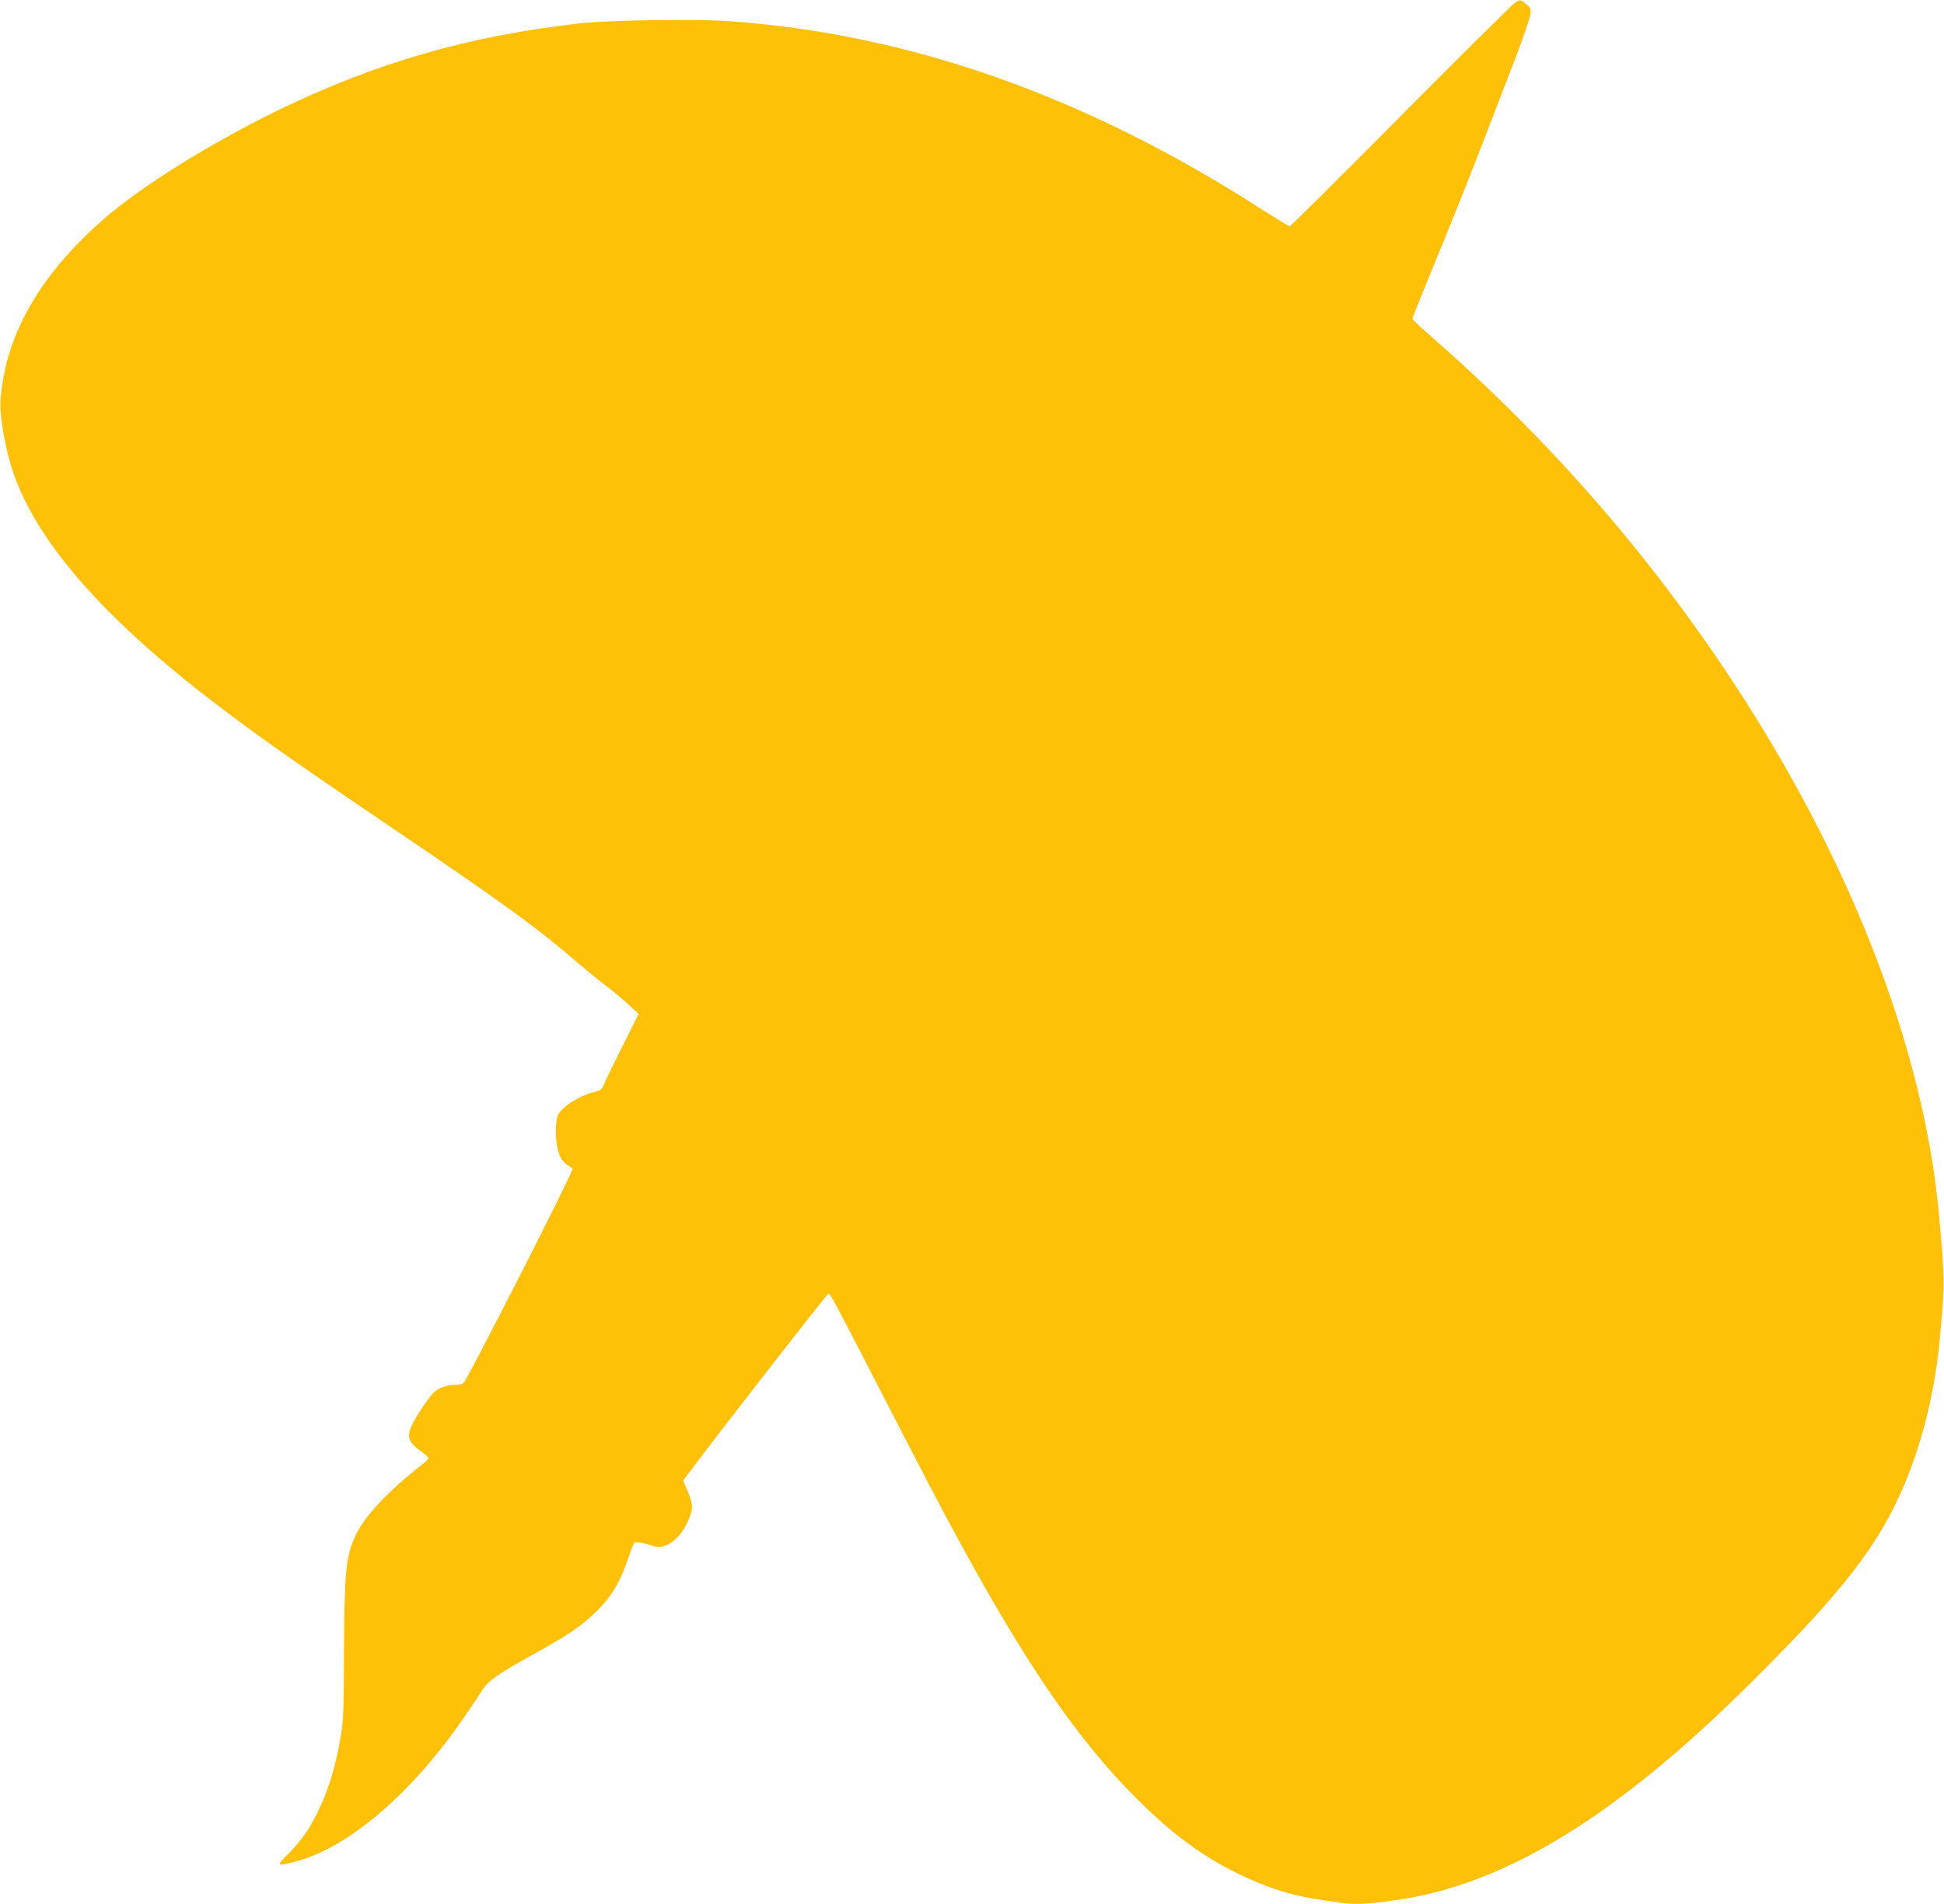 <?xml version="1.0" standalone="no"?>
<!DOCTYPE svg PUBLIC "-//W3C//DTD SVG 20010904//EN"
 "http://www.w3.org/TR/2001/REC-SVG-20010904/DTD/svg10.dtd">
<svg version="1.0" xmlns="http://www.w3.org/2000/svg"
 width="1280pt" height="1254pt" viewBox="0 0 1280 1254"
 preserveAspectRatio="xMidYMid meet">
<g transform="translate(0,1254) scale(0.1,-0.1)"
fill="#ffc107" stroke="none">
<path d="M9975 12522 c-16 -11 -355 -346 -751 -745 -397 -400 -726 -727 -732
-727 -6 0 -86 49 -179 108 -1163 750 -2333 1162 -3523 1243 -217 15 -788 6
-975 -15 -731 -83 -1343 -260 -1990 -575 -439 -214 -904 -504 -1146 -717 -424
-372 -649 -772 -676 -1199 -5 -80 23 -259 63 -399 132 -465 557 -972 1292
-1543 286 -222 553 -411 1147 -813 488 -330 780 -533 960 -668 146 -110 186
-142 350 -282 55 -47 135 -112 178 -144 42 -32 107 -86 144 -121 l68 -62 -102
-204 c-56 -112 -111 -225 -122 -251 -17 -42 -24 -48 -63 -58 -100 -24 -215
-96 -243 -151 -10 -18 -15 -58 -15 -113 0 -112 27 -189 76 -218 19 -11 34 -23
34 -26 0 -29 -694 -1391 -718 -1410 -9 -6 -32 -12 -51 -12 -56 0 -108 -18
-144 -49 -17 -16 -61 -75 -97 -132 -93 -149 -90 -186 18 -261 23 -16 42 -34
42 -40 0 -5 -12 -20 -27 -32 -242 -188 -400 -358 -457 -489 -59 -135 -68 -233
-71 -747 -1 -372 -4 -462 -19 -550 -34 -203 -75 -344 -142 -488 -58 -126 -119
-214 -205 -300 -83 -82 -80 -84 45 -52 338 86 750 434 1090 919 48 69 106 155
129 192 49 80 94 113 366 264 222 123 305 180 407 282 92 91 150 189 203 349
16 48 33 90 38 94 9 9 72 -2 119 -20 73 -30 167 29 223 141 46 92 48 124 11
213 l-32 76 29 38 c183 247 919 1192 927 1192 13 0 21 -15 246 -450 407 -789
489 -947 605 -1160 457 -841 797 -1334 1179 -1715 233 -232 426 -375 661 -491
140 -68 253 -111 380 -142 76 -19 106 -24 306 -53 93 -13 168 -9 349 16 727
100 1462 550 2361 1445 593 590 828 894 994 1284 120 283 202 611 234 936 33
340 35 400 17 631 -20 259 -39 425 -67 594 -204 1227 -839 2576 -1792 3813
-443 575 -949 1112 -1509 1601 -65 56 -118 107 -118 112 0 6 47 124 104 262
57 139 149 365 204 502 94 235 146 369 373 960 50 132 94 259 96 281 4 38 2
44 -30 68 -40 31 -35 30 -72 8z"/>
</g>
</svg>
